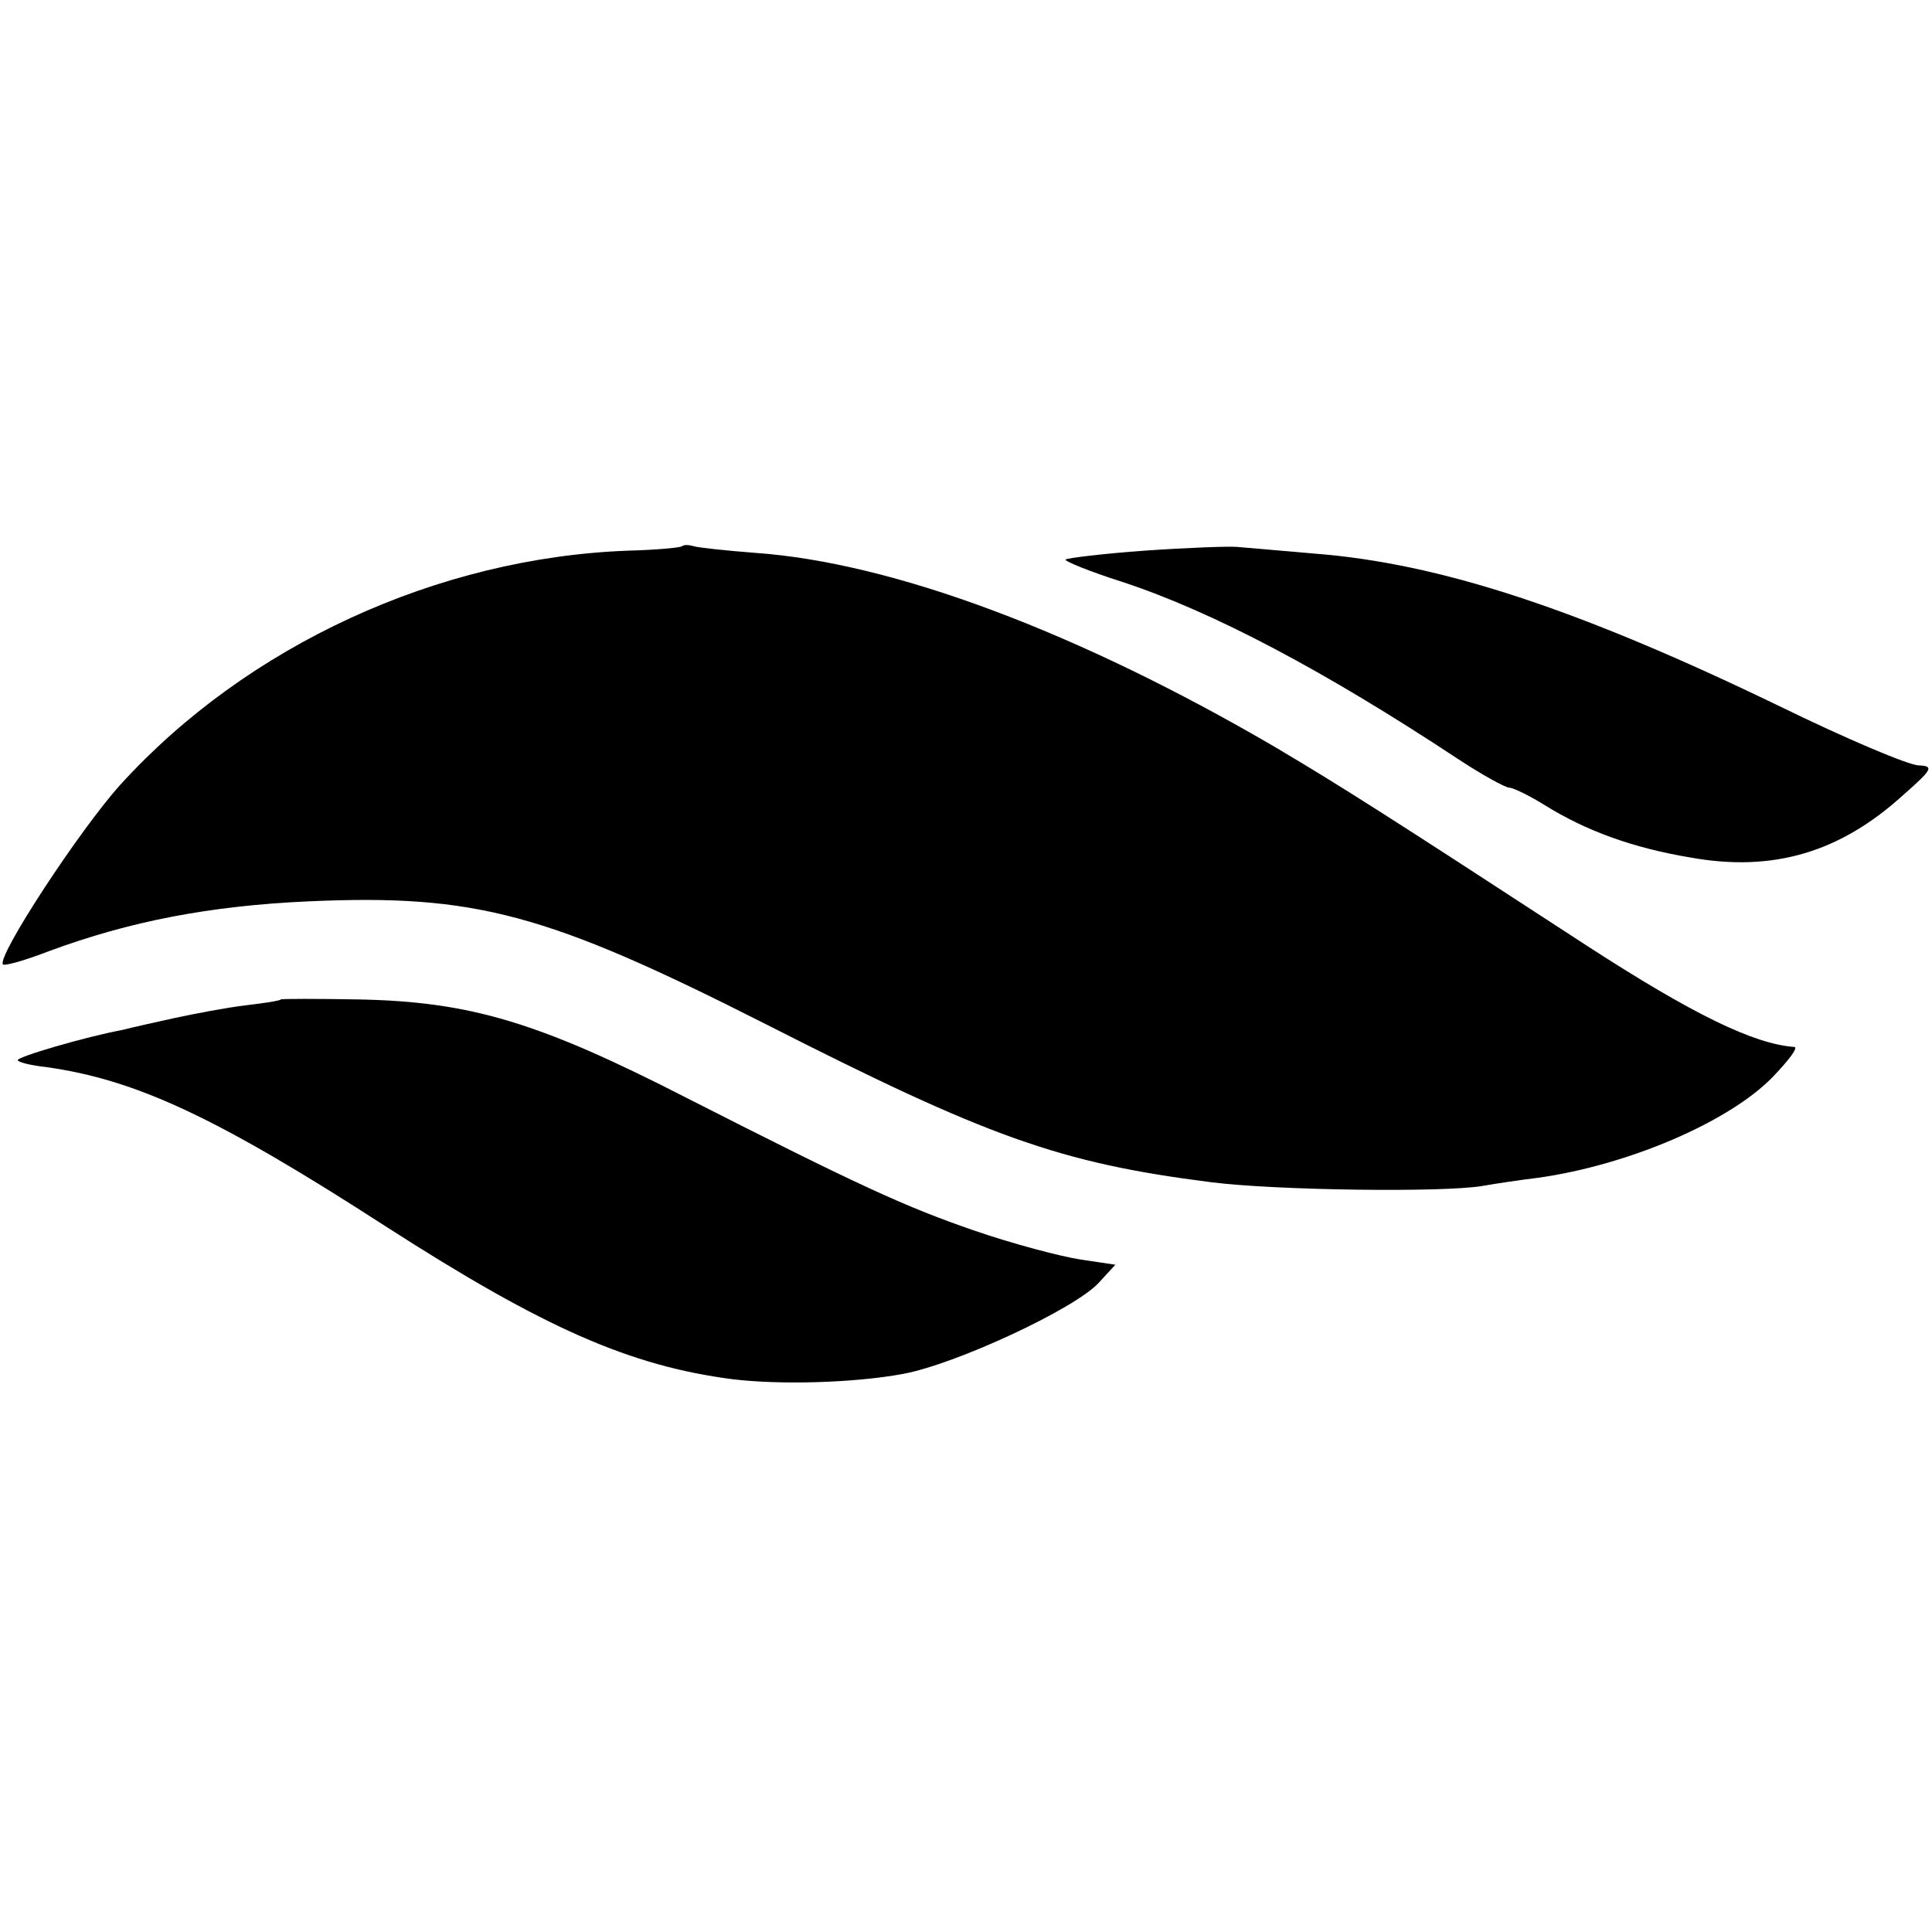 <?xml version="1.0" standalone="no"?>
<!DOCTYPE svg PUBLIC "-//W3C//DTD SVG 20010904//EN"
 "http://www.w3.org/TR/2001/REC-SVG-20010904/DTD/svg10.dtd">
<svg version="1.0" xmlns="http://www.w3.org/2000/svg"
 width="260pt" height="260pt" viewBox="0 0 260 260"
 preserveAspectRatio="xMidYMid meet">
<g transform="translate(0,260) scale(0.1,-0.1)"
fill="#000000" stroke="none">
<path d="M918 1865 c-2 -2 -34 -5 -71 -6 -258 -9 -515 -128 -685 -315 -55 -61
-167 -232 -158 -242 3 -2 31 6 62 18 108 40 216 61 349 67 225 10 321 -16 615
-165 299 -152 395 -187 600 -213 87 -11 312 -14 365 -5 17 3 50 8 75 11 121
17 257 75 316 136 21 22 34 39 29 40 -55 4 -137 44 -279 136 -267 174 -328
213 -419 267 -265 155 -515 249 -701 262 -39 3 -76 7 -83 9 -6 2 -13 2 -15 0z"/>
<path d="M1541 1859 c-56 -4 -105 -10 -107 -12 -2 -2 32 -16 76 -30 122 -40
273 -120 453 -239 32 -21 63 -38 68 -38 5 0 26 -10 47 -23 56 -35 119 -58 197
-71 111 -20 201 7 285 83 41 36 43 40 22 41 -13 0 -98 36 -188 80 -271 131
-457 192 -625 205 -46 4 -93 8 -104 9 -11 1 -67 -1 -124 -5z"/>
<path d="M378 1255 c-2 -2 -23 -5 -48 -8 -25 -3 -67 -11 -95 -17 -27 -6 -59
-13 -70 -16 -49 -9 -145 -37 -141 -41 2 -3 19 -7 38 -9 121 -17 229 -67 458
-215 213 -137 328 -187 465 -205 65 -8 165 -5 230 7 71 13 230 87 263 122 l23
25 -47 7 c-26 4 -91 21 -143 39 -93 32 -156 61 -386 178 -199 102 -291 130
-442 133 -57 1 -104 1 -105 0z"/>
</g>
</svg>
